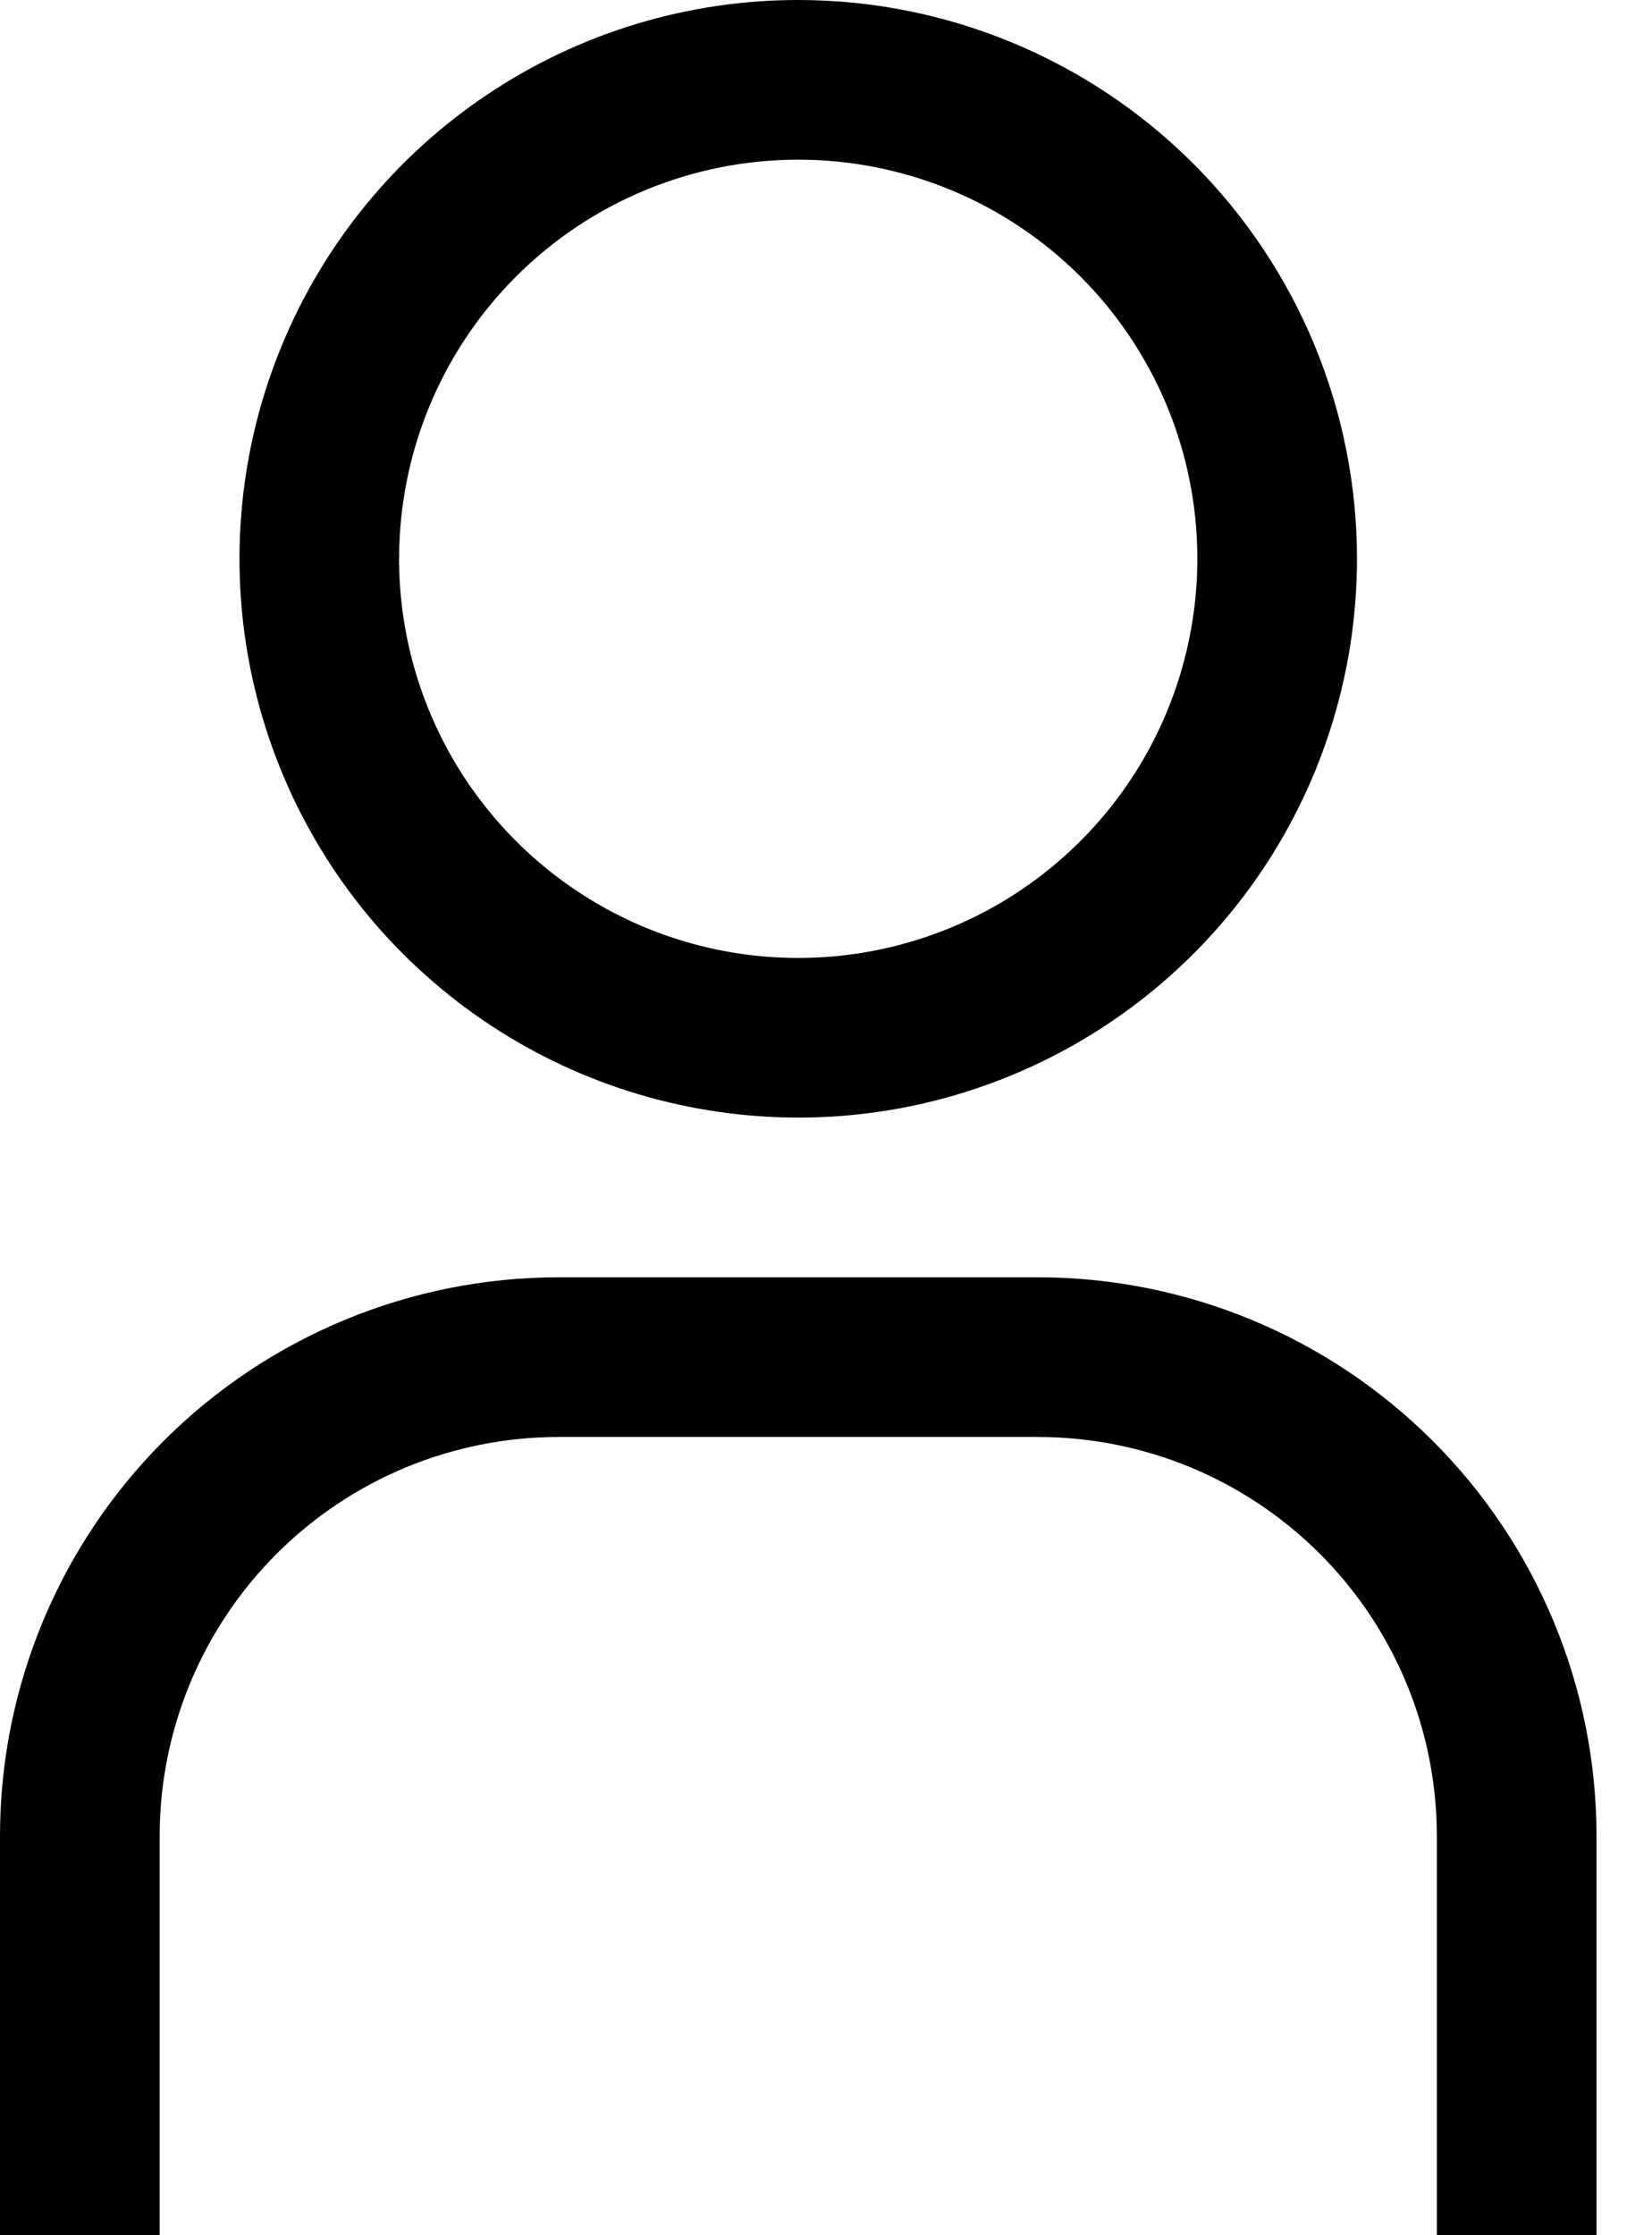 <svg width="17" height="23" viewBox="0 0 17 23" fill="none" xmlns="http://www.w3.org/2000/svg">
<path d="M8.214 1.643C9.027 1.643 9.821 1.884 10.496 2.335C11.171 2.786 11.698 3.428 12.009 4.178C12.32 4.929 12.401 5.755 12.242 6.551C12.084 7.348 11.693 8.08 11.118 8.654C10.544 9.229 9.812 9.62 9.016 9.778C8.219 9.937 7.393 9.855 6.643 9.545C5.892 9.234 5.251 8.707 4.799 8.032C4.348 7.356 4.107 6.562 4.107 5.75C4.107 4.661 4.54 3.616 5.31 2.846C6.08 2.076 7.125 1.643 8.214 1.643ZM8.214 0C7.077 0 5.965 0.337 5.02 0.969C4.074 1.601 3.337 2.499 2.902 3.55C2.467 4.6 2.353 5.756 2.575 6.872C2.797 7.987 3.344 9.012 4.148 9.816C4.953 10.62 5.977 11.168 7.093 11.389C8.208 11.611 9.364 11.498 10.415 11.062C11.465 10.627 12.363 9.89 12.995 8.945C13.627 7.999 13.964 6.887 13.964 5.75C13.964 4.225 13.358 2.762 12.28 1.684C11.202 0.606 9.739 0 8.214 0ZM16.429 23H14.786V18.893C14.786 18.354 14.68 17.819 14.473 17.321C14.267 16.823 13.964 16.37 13.583 15.989C13.201 15.607 12.749 15.305 12.25 15.098C11.752 14.892 11.218 14.786 10.679 14.786H5.75C4.661 14.786 3.616 15.218 2.846 15.989C2.076 16.759 1.643 17.804 1.643 18.893V23H0V18.893C0 17.368 0.606 15.905 1.684 14.827C2.762 13.749 4.225 13.143 5.75 13.143H10.679C12.204 13.143 13.666 13.749 14.744 14.827C15.823 15.905 16.429 17.368 16.429 18.893V23Z" fill="black"/>
</svg>
